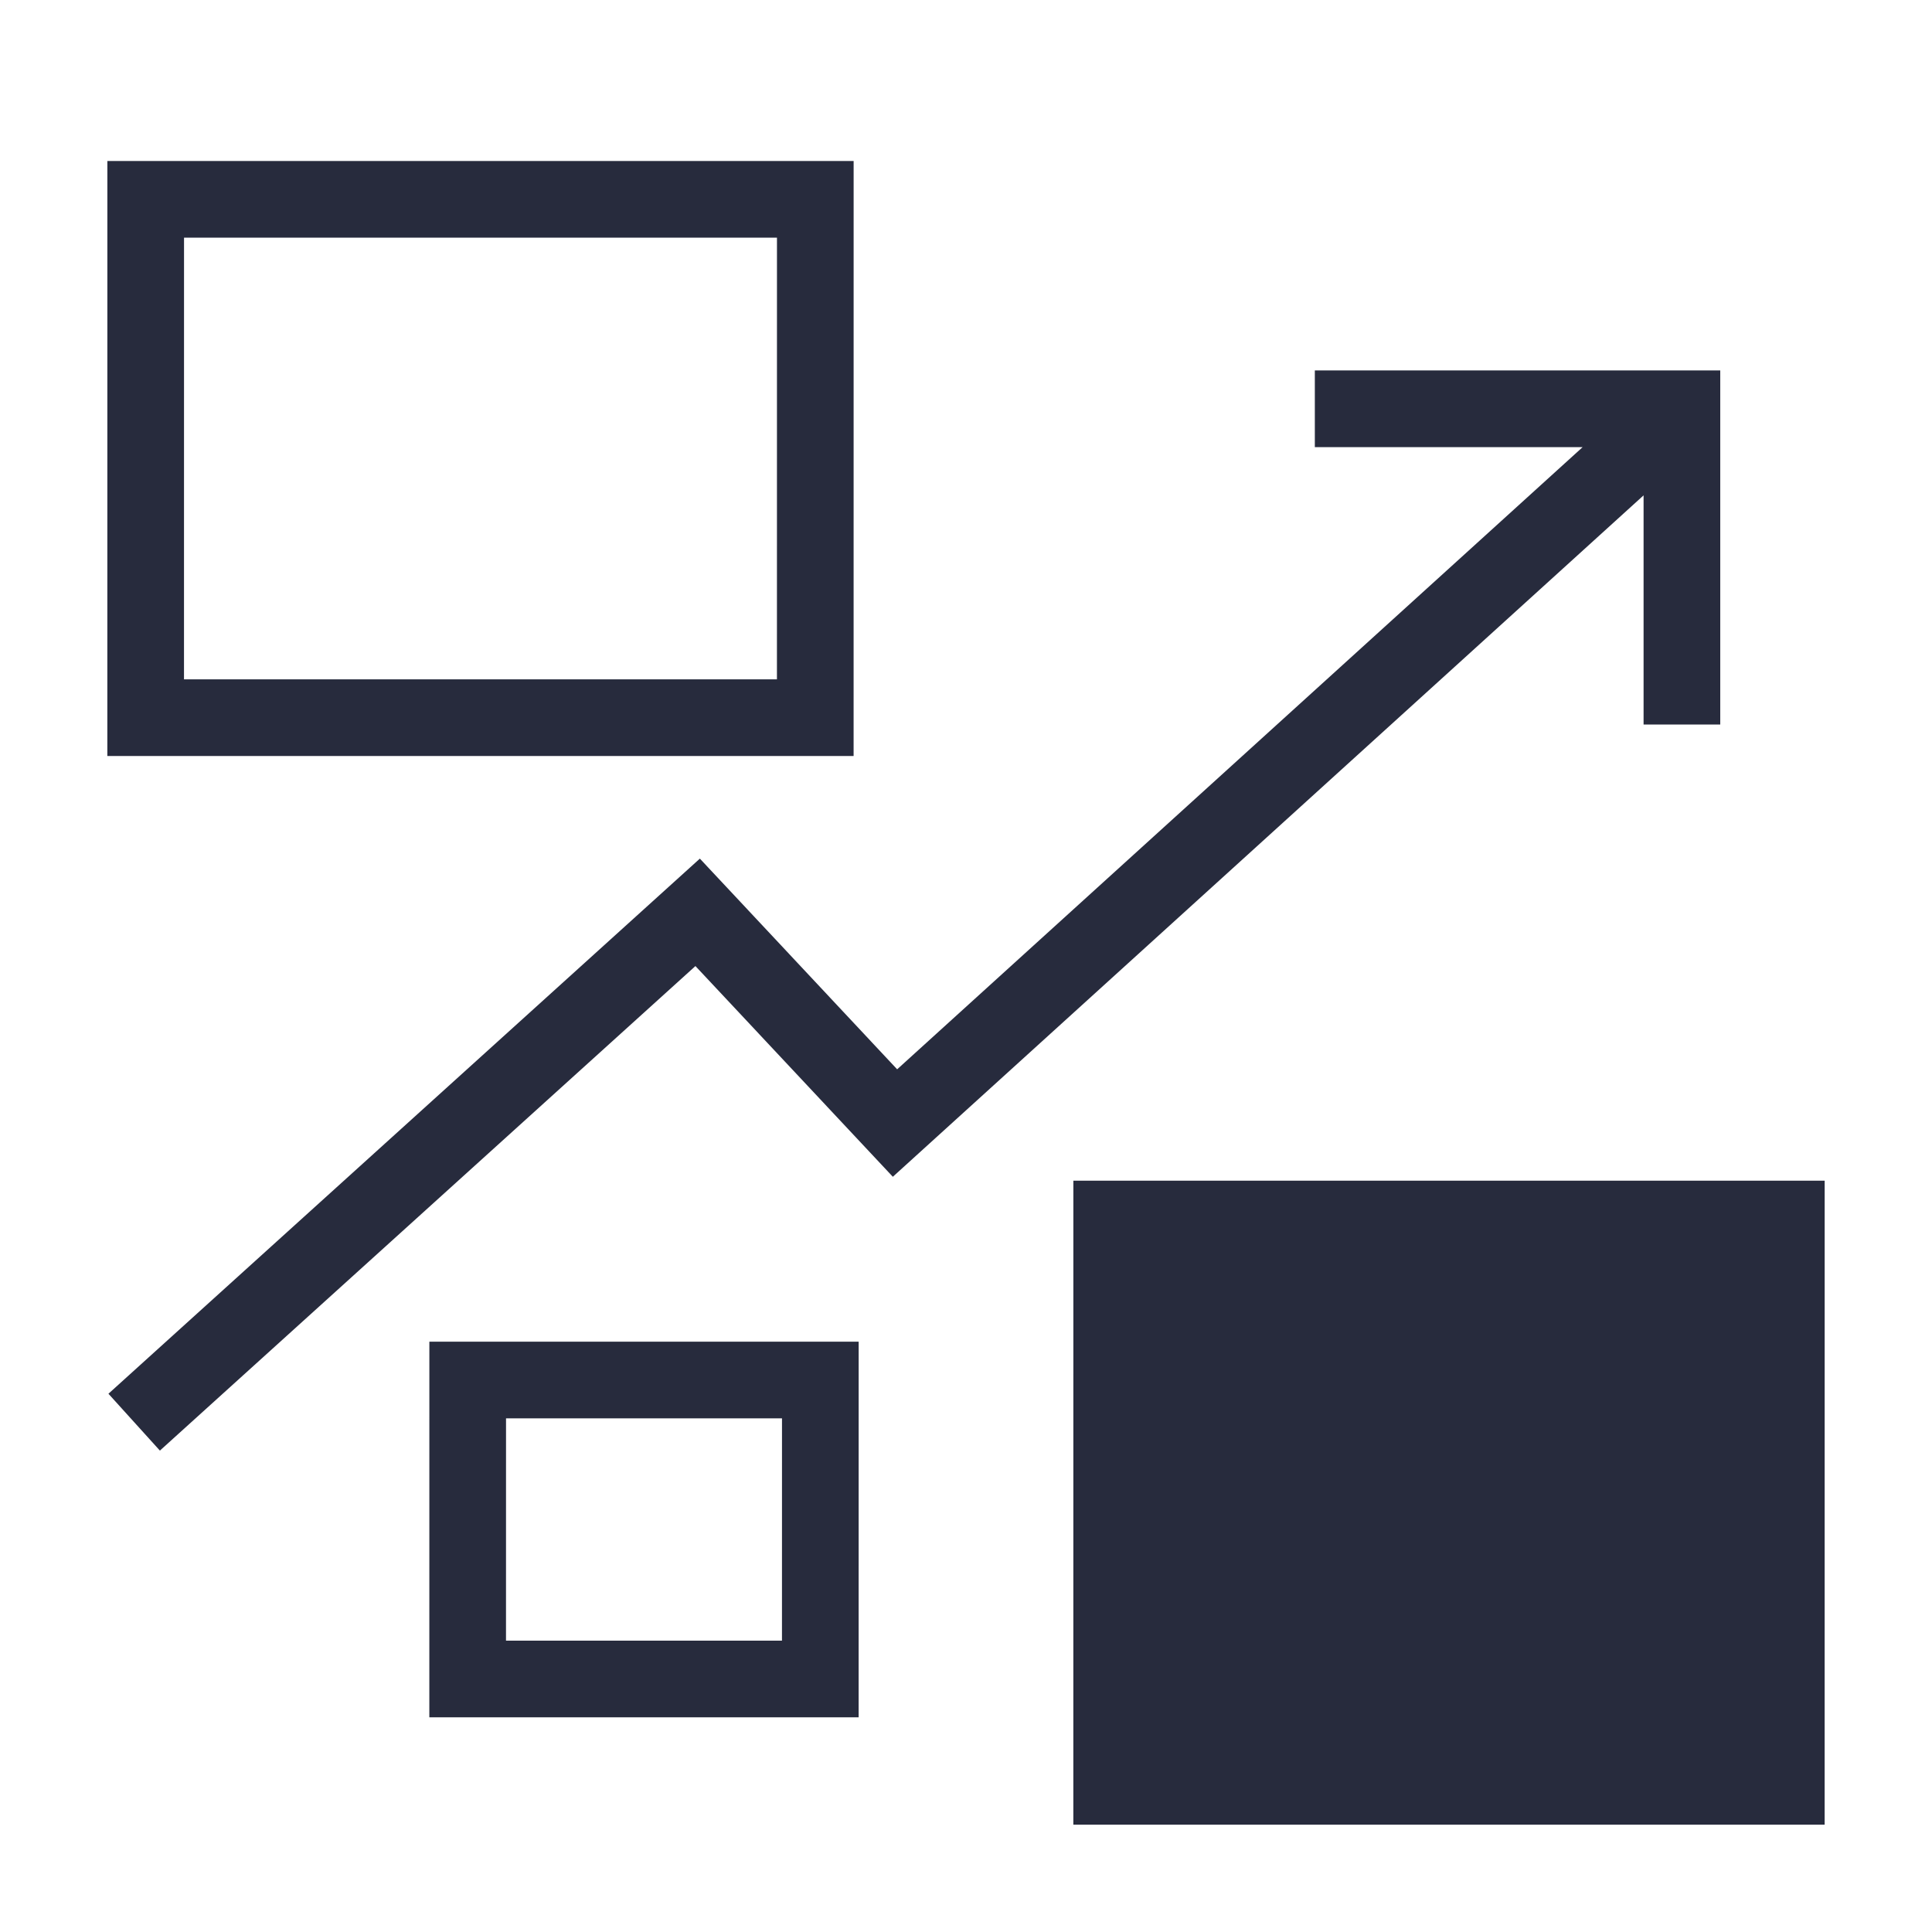 <svg xmlns="http://www.w3.org/2000/svg" width="63" height="63" fill="none"><path fill="#272B3D" d="m27.836 5.25-.001 19.402H3.5L3.501 5.25h24.335ZM6 22.152h19.335l.001-14.402H6.001L6 22.152ZM28 43.75 27.999 56H14l.001-12.25H28ZM16.5 53.5h8.999l.001-7.25h-8.999L16.5 53.5Zm43-15H35.001L35 59.5h24.499l.001-21Z"/><path fill="#272B3D" d="m22.822 27.999 6.433 6.87L51.608 14.58h-8.733v-2.5h13.22v11.545h-2.5v-7.472l-24.481 22.22-6.437-6.871-17.463 15.8-1.678-1.854 19.286-17.45Z"/></svg>
